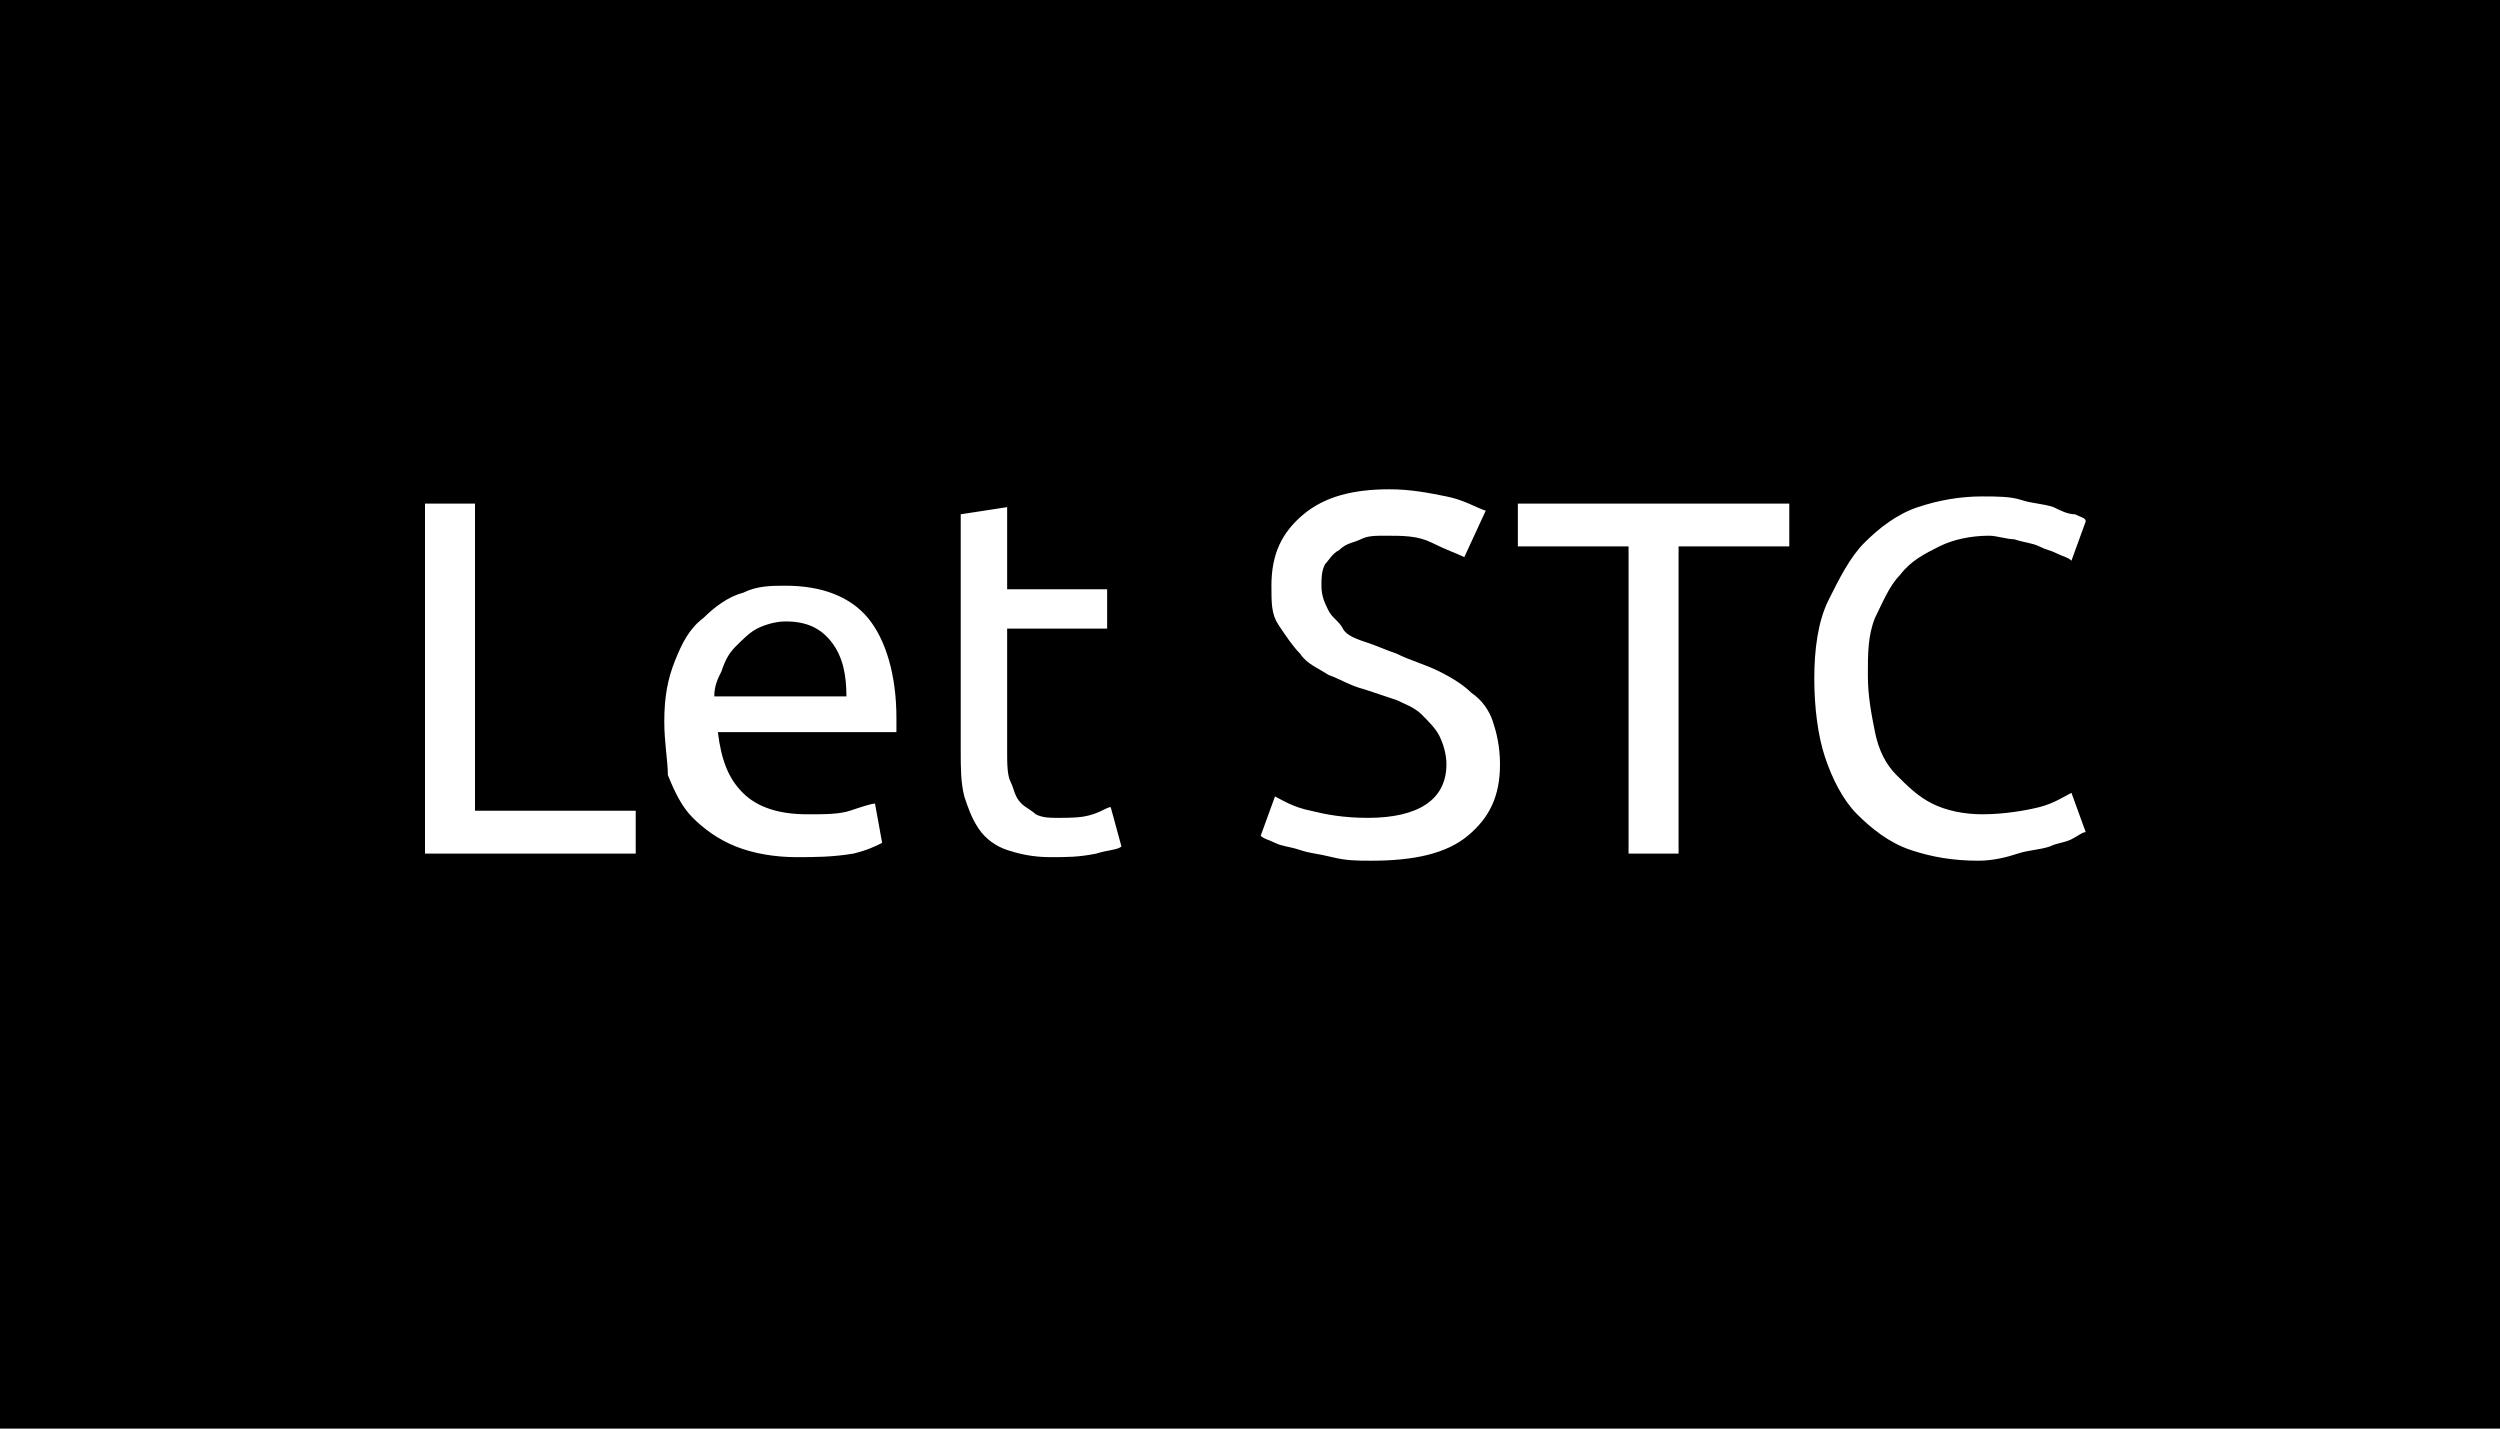 <svg xmlns="http://www.w3.org/2000/svg" width="70" height="40" viewBox="0 0 70 40"><path class="property-ribbon" d="M0 0h70v40H0z"/><path fill="none" d="M6.8 12.9h56.4v30H6.8z"/><path d="M17.8 22.7v1.2h-5.9v-9.8h1.4v8.6h4.5zm.8-2.5c0-.7.1-1.2.3-1.7.2-.5.4-.9.8-1.2.3-.3.7-.6 1.1-.7.4-.2.8-.2 1.2-.2 1 0 1.8.3 2.3.9.5.6.8 1.6.8 2.8v.4h-5c.1.8.3 1.3.7 1.7.4.4 1 .6 1.8.6.5 0 .9 0 1.2-.1.3-.1.6-.2.7-.2l.2 1.1c-.2.1-.4.2-.8.3-.6.1-1.1.1-1.6.1-.6 0-1.2-.1-1.7-.3-.5-.2-.9-.5-1.2-.8-.3-.3-.5-.7-.7-1.2 0-.4-.1-.9-.1-1.5zm5.1-.7c0-.6-.1-1.1-.4-1.5-.3-.4-.7-.6-1.3-.6-.3 0-.6.1-.8.2-.2.1-.4.3-.6.5-.2.2-.3.4-.4.7-.1.2-.2.4-.2.7h3.7zm4.5-3H31v1.1h-2.8V21c0 .4 0 .7.1.9s.1.4.3.6c.1.1.3.2.4.3.2.1.4.1.6.1.4 0 .7 0 1-.1s.4-.2.5-.2l.3 1.1c-.1.1-.4.1-.7.2-.5.1-.8.1-1.3.1s-.9-.1-1.2-.2c-.3-.1-.6-.3-.8-.6-.2-.3-.3-.6-.4-.9-.1-.4-.1-.8-.1-1.3v-6.6l1.3-.2v2.3zm10.1 6.4c1.4 0 2.2-.5 2.2-1.5 0-.3-.1-.6-.2-.8-.1-.2-.3-.4-.5-.6-.2-.2-.5-.3-.7-.4l-.9-.3c-.4-.1-.7-.3-1-.4-.3-.2-.6-.3-.8-.6-.2-.2-.4-.5-.6-.8s-.2-.6-.2-1.1c0-.9.3-1.5.9-2 .6-.5 1.4-.7 2.4-.7.6 0 1.1.1 1.6.2s.8.3 1.1.4l-.6 1.3c-.2-.1-.5-.2-.9-.4s-.8-.2-1.3-.2c-.3 0-.5 0-.7.1-.2.1-.4.1-.6.3-.2.1-.3.3-.4.4-.1.2-.1.4-.1.6 0 .3.1.5.2.7.1.2.3.3.4.5s.4.3.7.4.5.2.8.3c.4.2.8.3 1.2.5s.7.4.9.6c.3.2.5.5.6.8.1.3.2.7.2 1.2 0 .9-.3 1.5-.9 2-.6.5-1.5.7-2.7.7-.4 0-.7 0-1.1-.1s-.6-.1-.9-.2c-.3-.1-.5-.1-.7-.2s-.3-.1-.4-.2l.4-1.1c.2.1.5.3 1 .4.4.1.9.2 1.6.2zm11.8-8.8v1.2H47v8.6h-1.4v-8.6h-3.1v-1.2h7.6zm5.3 10c-.7 0-1.3-.1-1.9-.3-.6-.2-1.1-.6-1.5-1-.4-.4-.7-1-.9-1.6-.2-.6-.3-1.4-.3-2.2s.1-1.6.4-2.2c.3-.6.6-1.2 1-1.6.4-.4.9-.8 1.5-1 .6-.2 1.2-.3 1.8-.3.4 0 .8 0 1.1.1s.6.1.9.2c.2.1.4.2.6.2.2.1.3.1.3.2l-.4 1.1c-.1-.1-.2-.1-.4-.2s-.3-.1-.5-.2-.4-.1-.7-.2c-.2 0-.5-.1-.7-.1-.5 0-1 .1-1.4.3s-.8.4-1.1.8c-.3.3-.5.8-.7 1.2-.2.5-.2 1-.2 1.6 0 .6.1 1.1.2 1.6s.3.9.6 1.2c.3.3.6.6 1 .8.4.2.9.3 1.4.3.6 0 1.2-.1 1.6-.2.4-.1.7-.3.9-.4l.4 1.1c-.1 0-.2.1-.4.2s-.4.1-.6.2c-.3.1-.6.1-.9.2s-.7.2-1.1.2z" fill="#FFF"/></svg>